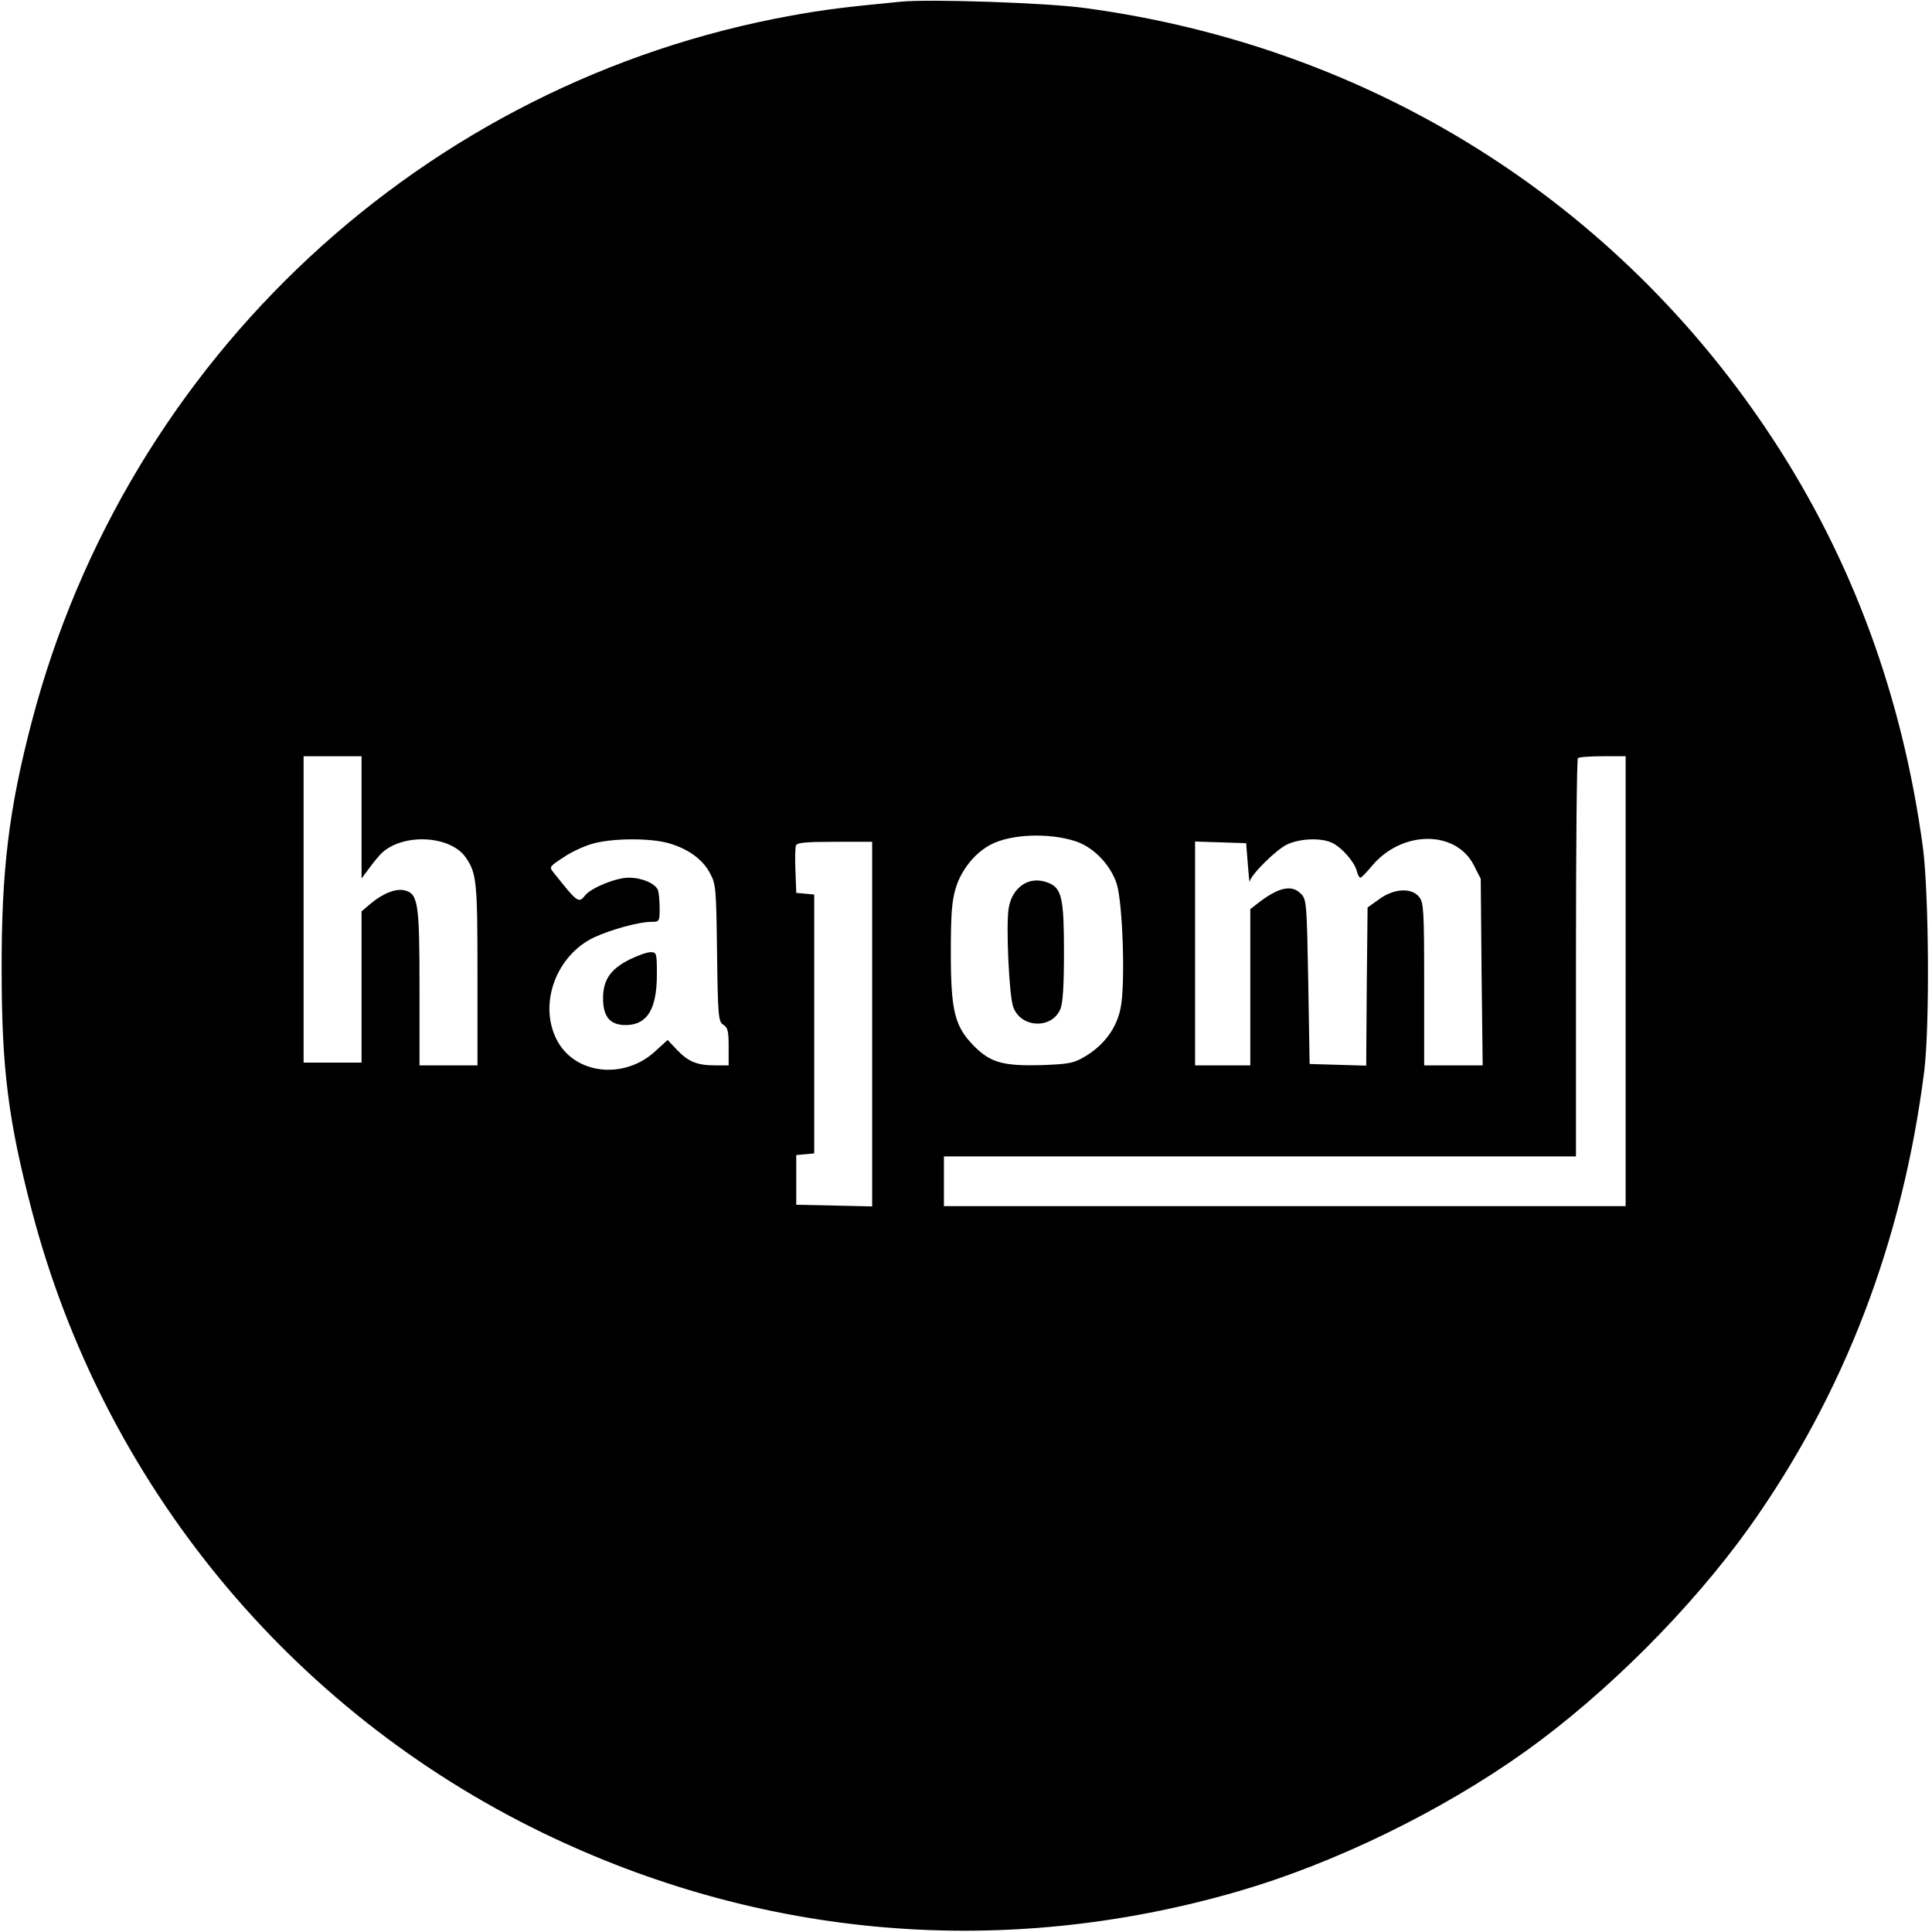 <?xml version="1.0" standalone="no"?>
<!DOCTYPE svg PUBLIC "-//W3C//DTD SVG 20010904//EN"
 "http://www.w3.org/TR/2001/REC-SVG-20010904/DTD/svg10.dtd">
<svg version="1.0" xmlns="http://www.w3.org/2000/svg"
 width="700pt" height="700pt" viewBox="0 0 700 700"
 preserveAspectRatio="xMidYMid meet">
<g transform="translate(0,700) scale(0.1,-0.1)"
fill="#000000" stroke="none">
<path d="M3265 6994 c-208 -20 -278 -29 -395 -50 -1333 -240 -2410 -1241
-2755 -2559 -83 -317 -110 -539 -109 -900 0 -357 24 -544 109 -870 258 -987
933 -1810 1850 -2255 794 -385 1671 -459 2520 -213 349 101 737 290 1040 506
294 210 602 518 813 813 343 482 556 1036 634 1654 20 164 17 641 -5 810 -74
546 -255 1039 -544 1480 -566 863 -1459 1422 -2493 1561 -138 19 -560 33 -665
23z m-1955 -2956 l0 -221 29 39 c15 21 37 47 47 56 80 70 246 60 301 -18 40
-58 43 -86 43 -425 l0 -329 -105 0 -105 0 0 280 c0 308 -5 342 -54 354 -31 8
-79 -11 -123 -48 l-33 -28 0 -274 0 -274 -105 0 -105 0 0 555 0 555 105 0 105
0 0 -222z m4580 -593 l0 -815 -1235 0 -1235 0 0 90 0 90 1145 0 1145 0 0 718
c0 395 3 722 7 725 3 4 44 7 90 7 l83 0 0 -815z m-1996 508 c67 -21 129 -85
152 -155 22 -69 32 -368 14 -451 -14 -71 -58 -131 -124 -172 -45 -27 -58 -30
-158 -34 -142 -4 -188 8 -248 68 -71 72 -85 126 -85 341 0 140 4 187 18 233
20 66 71 129 129 158 73 37 206 42 302 12z m-1475 -7 c72 -20 126 -58 153
-109 22 -40 23 -55 26 -290 3 -232 5 -249 23 -260 16 -10 19 -24 19 -79 l0
-68 -49 0 c-65 0 -97 13 -138 56 l-34 36 -44 -40 c-115 -107 -296 -84 -359 43
-65 130 0 304 137 369 61 28 162 56 206 56 30 0 31 1 31 49 0 27 -3 57 -6 66
-10 24 -58 45 -106 45 -46 0 -134 -36 -157 -63 -25 -31 -27 -29 -114 80 -18
22 -18 22 35 57 29 20 78 42 108 50 71 19 200 20 269 2z m2410 -1 c35 -18 79
-69 87 -101 3 -13 9 -24 13 -24 4 0 23 20 43 44 108 128 303 129 368 1 l25
-49 3 -338 4 -338 -106 0 -106 0 0 294 c0 269 -2 296 -18 316 -28 35 -92 31
-145 -8 l-42 -30 -3 -286 -2 -287 -103 3 -102 3 -5 296 c-5 274 -6 299 -24
318 -33 37 -80 28 -154 -28 l-32 -25 0 -283 0 -283 -100 0 -100 0 0 405 0 406
93 -3 92 -3 6 -75 c3 -41 6 -70 7 -64 4 25 98 118 137 135 48 22 126 24 164 4z
m-1669 -655 l0 -661 -137 3 -138 3 0 90 0 90 33 3 32 3 0 469 0 469 -32 3 -33
3 -3 79 c-2 44 -1 85 2 93 4 10 37 13 141 13 l135 0 0 -660z"/>
<path d="M3690 3782 c-20 -20 -31 -44 -36 -77 -9 -65 2 -311 17 -353 27 -77
140 -82 171 -8 9 22 13 84 13 206 0 190 -8 229 -51 249 -43 19 -83 13 -114
-17z"/>
<path d="M2282 3524 c-70 -35 -97 -74 -97 -141 0 -68 26 -98 85 -97 76 2 110
59 110 184 0 77 -1 80 -23 80 -13 0 -46 -12 -75 -26z"/>
</g>
</svg>
